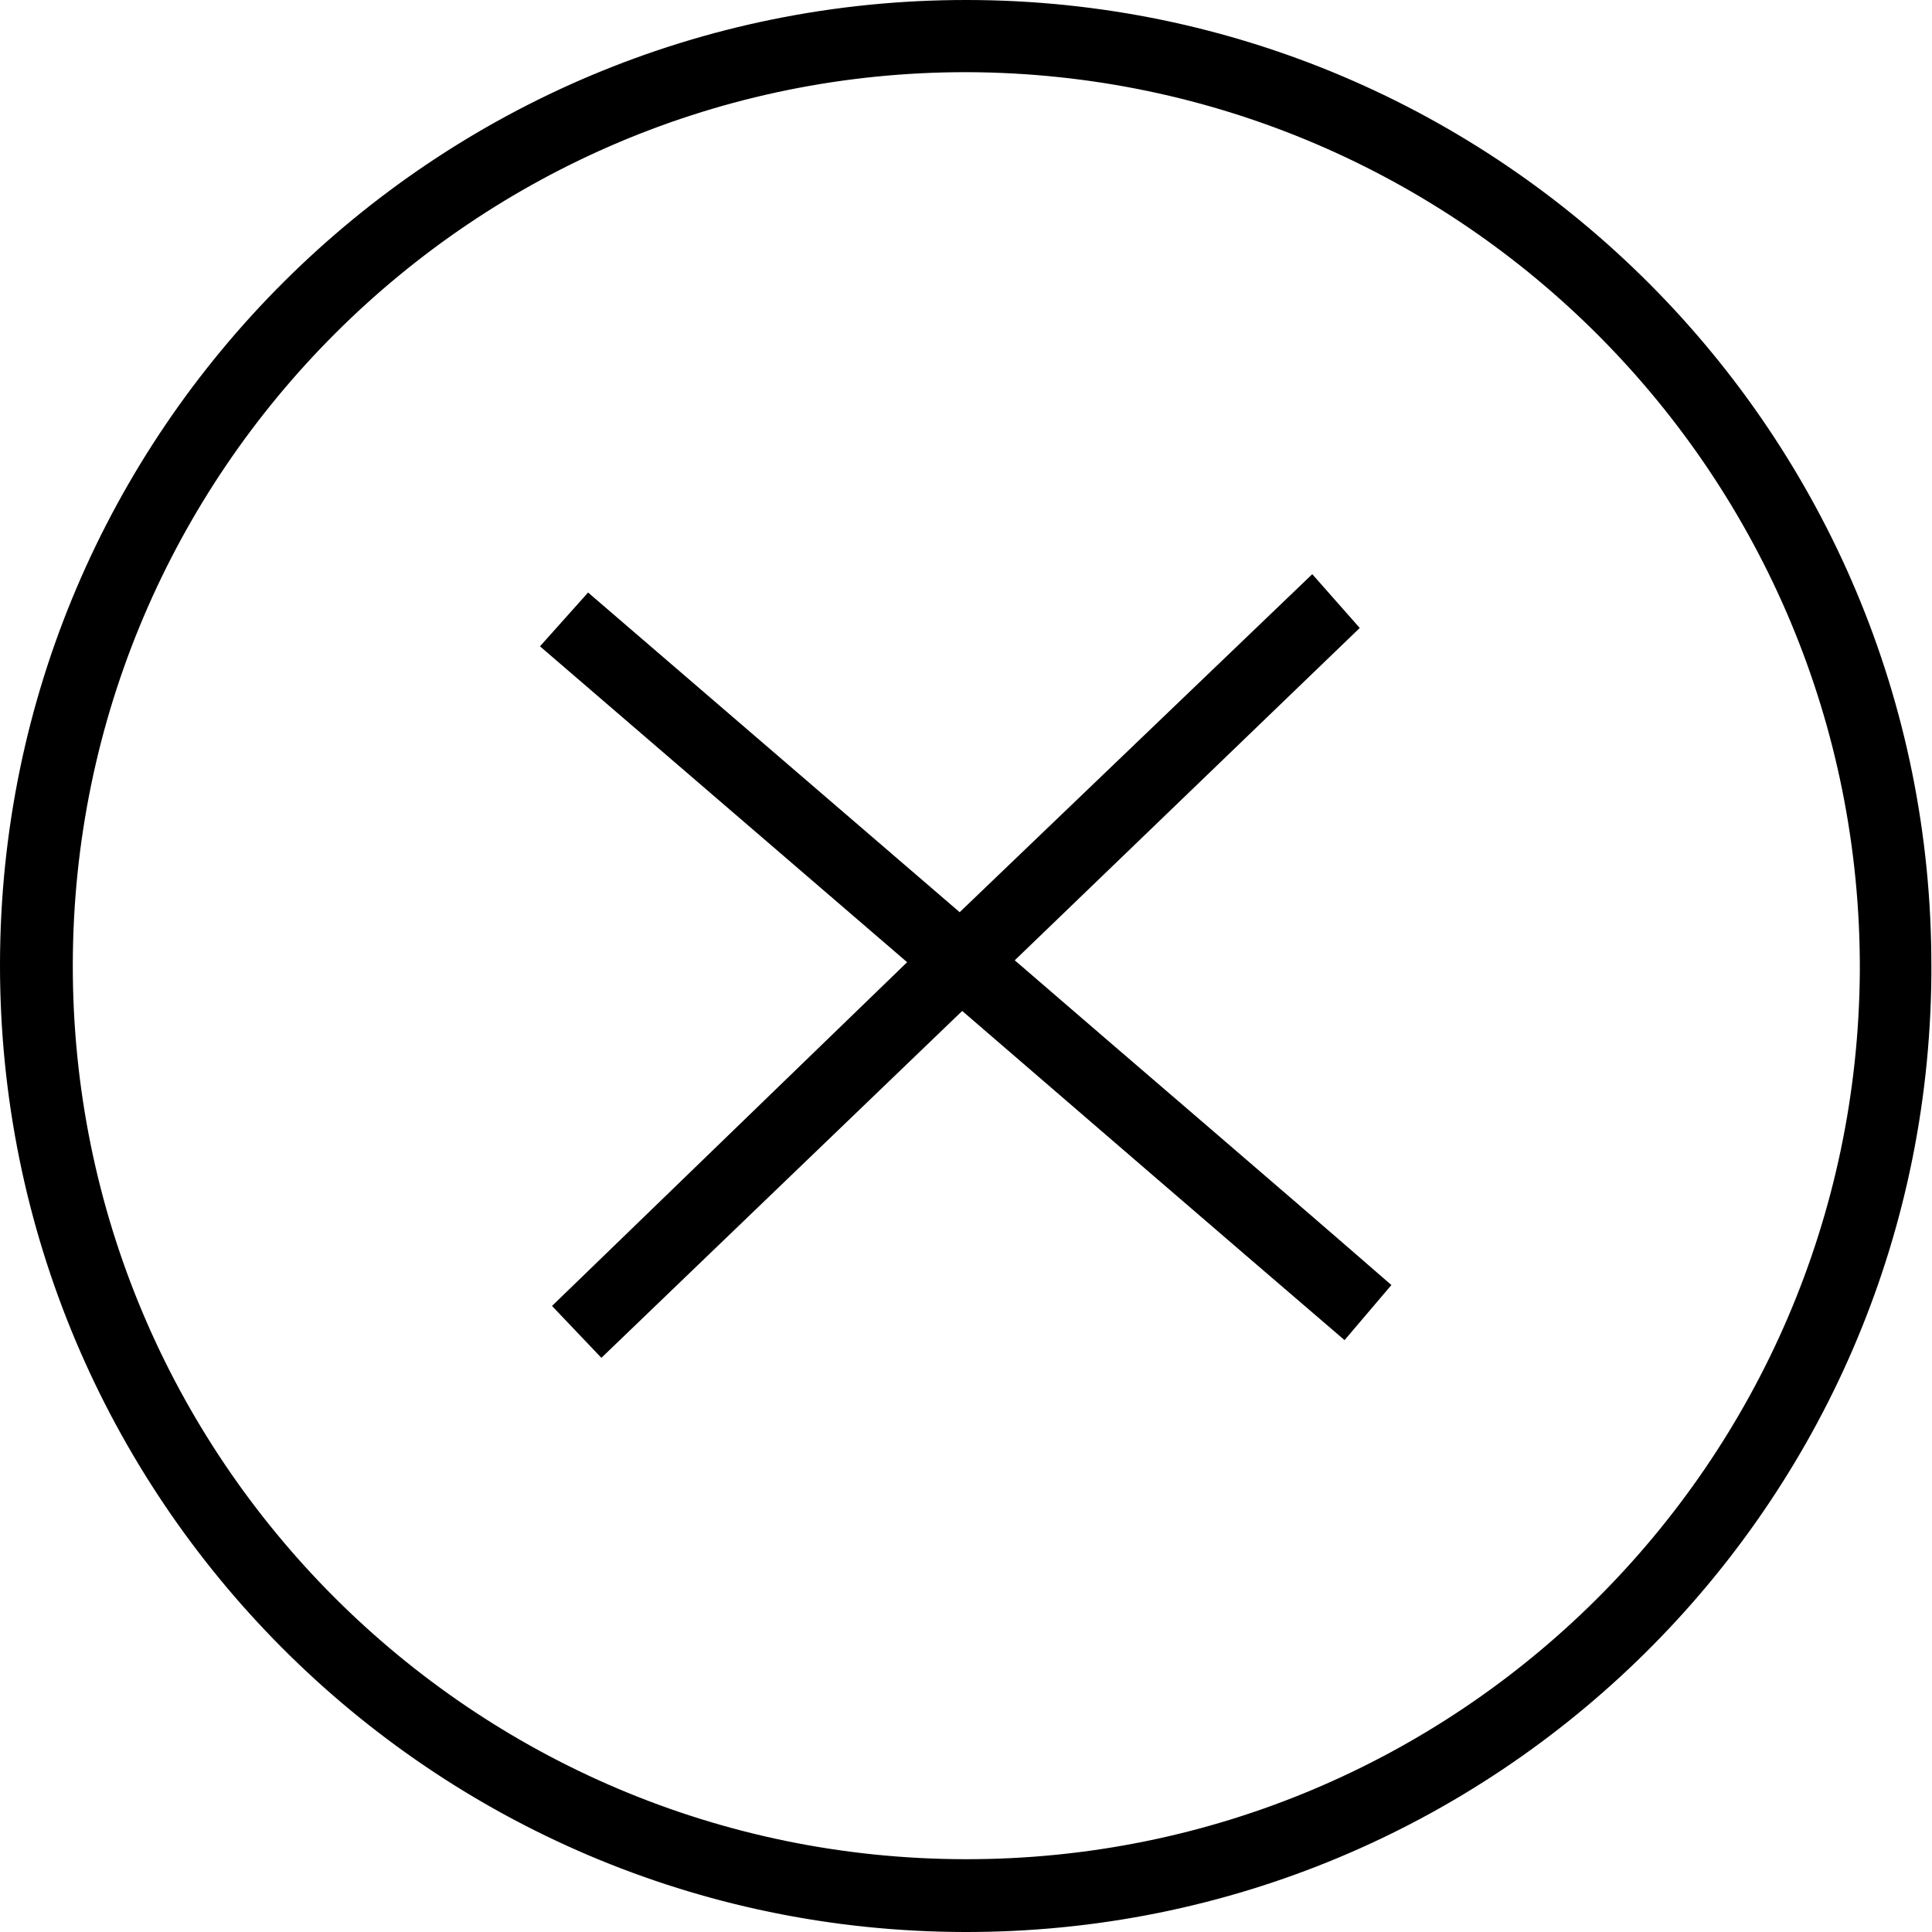 <svg xmlns="http://www.w3.org/2000/svg" xmlns:xlink="http://www.w3.org/1999/xlink" version="1.1" id="Layer_1" x="0px" y="0px" viewBox="0 0 30.52 30.52" style="enable-background:new 0 0 30.52 30.52;" xml:space="preserve" width="30.52"  height="30.52" >
<g>
	<path d="M15.23,30.52C6.81,30.5-0.01,23.66,0,15.23S6.86-0.01,15.28,0s15.25,6.86,15.23,15.28c0,0.04,0,0.09,0,0.13   C30.44,23.79,23.61,30.54,15.23,30.52z M15.28,1.14C7.49,1.13,1.16,7.45,1.15,15.24c-0.01,7.8,6.31,14.12,14.1,14.13   c7.77,0.01,14.08-6.26,14.13-14.03C29.41,7.53,23.1,1.17,15.28,1.14z"/>
	<path d="M21.48,9.92l-5.45,5.25c1.99,1.72,3.95,3.39,5.95,5.13l-0.74,0.87c-2.03-1.74-4.01-3.45-6.04-5.2l-5.7,5.48l-0.78-0.82   l5.61-5.43l-5.8-4.99l0.76-0.85l5.87,5.05l5.57-5.34L21.48,9.92z"/>
</g>
</svg>
